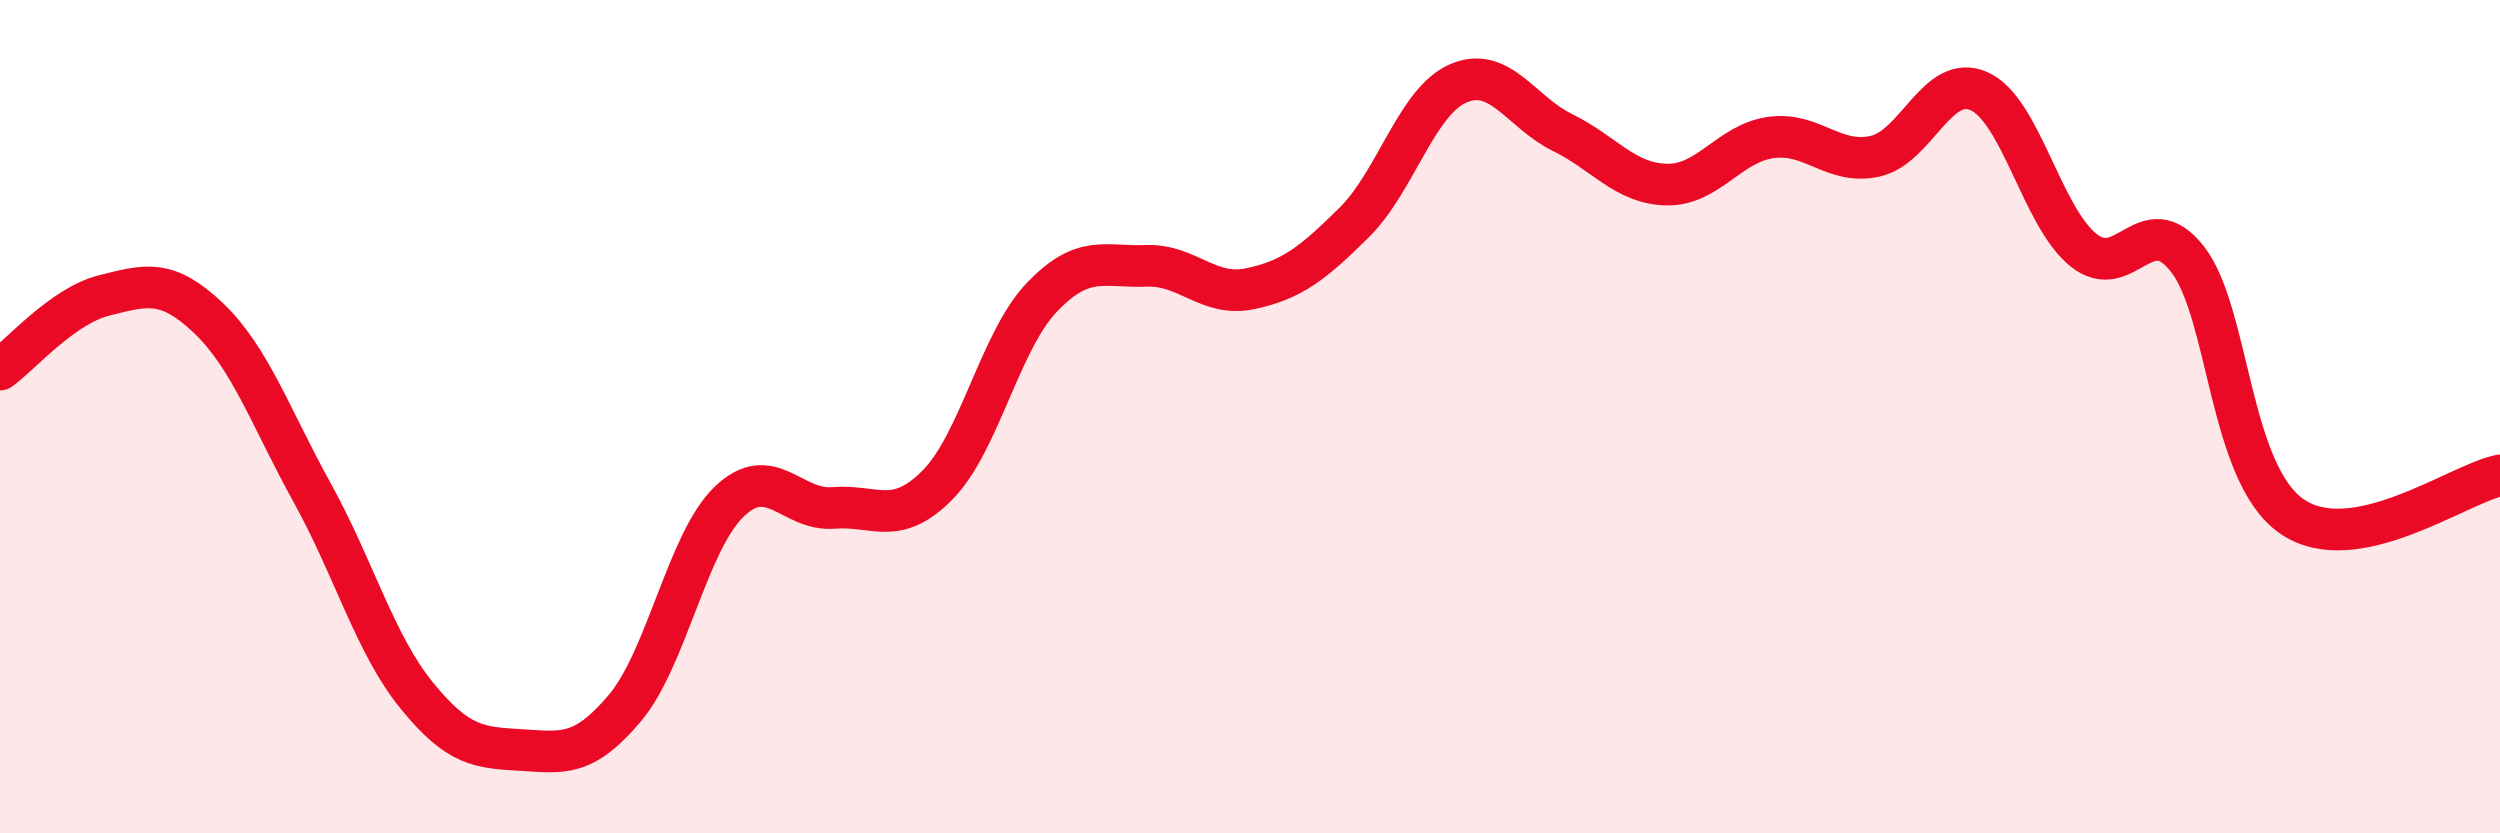 
    <svg width="60" height="20" viewBox="0 0 60 20" xmlns="http://www.w3.org/2000/svg">
      <path
        d="M 0,8.87 C 0.5,8.51 1.5,7.34 2.5,7.09 C 3.5,6.84 4,6.68 5,7.63 C 6,8.58 6.5,10.03 7.5,11.84 C 8.5,13.65 9,15.46 10,16.69 C 11,17.92 11.5,17.94 12.5,18 C 13.5,18.06 14,18.18 15,16.99 C 16,15.8 16.5,13 17.5,12.04 C 18.5,11.08 19,12.27 20,12.19 C 21,12.11 21.5,12.65 22.5,11.64 C 23.5,10.63 24,8.19 25,7.14 C 26,6.09 26.5,6.42 27.5,6.38 C 28.5,6.34 29,7.14 30,6.93 C 31,6.72 31.5,6.33 32.5,5.34 C 33.5,4.35 34,2.43 35,2 C 36,1.57 36.5,2.69 37.5,3.18 C 38.5,3.67 39,4.41 40,4.43 C 41,4.45 41.5,3.44 42.5,3.3 C 43.5,3.16 44,3.97 45,3.75 C 46,3.53 46.5,1.74 47.5,2.19 C 48.5,2.64 49,5.19 50,6 C 51,6.81 51.5,4.94 52.5,6.22 C 53.5,7.5 53.5,11.35 55,12.39 C 56.5,13.43 59,11.61 60,11.41L60 20L0 20Z"
        fill="#EB0A25"
        opacity="0.1"
        stroke-linecap="round"
        stroke-linejoin="round"
      />
      <path
        d="M 0,8.87 C 0.5,8.51 1.5,7.34 2.5,7.09 C 3.5,6.84 4,6.68 5,7.63 C 6,8.58 6.5,10.03 7.5,11.84 C 8.5,13.65 9,15.46 10,16.69 C 11,17.92 11.5,17.94 12.5,18 C 13.5,18.06 14,18.18 15,16.99 C 16,15.8 16.5,13 17.5,12.04 C 18.5,11.08 19,12.27 20,12.19 C 21,12.11 21.5,12.65 22.5,11.64 C 23.5,10.63 24,8.19 25,7.14 C 26,6.09 26.5,6.42 27.5,6.38 C 28.5,6.34 29,7.14 30,6.93 C 31,6.72 31.5,6.33 32.5,5.34 C 33.5,4.35 34,2.43 35,2 C 36,1.57 36.5,2.69 37.5,3.18 C 38.5,3.67 39,4.41 40,4.43 C 41,4.45 41.5,3.44 42.5,3.3 C 43.5,3.16 44,3.97 45,3.75 C 46,3.53 46.5,1.74 47.5,2.19 C 48.5,2.64 49,5.19 50,6 C 51,6.81 51.5,4.94 52.5,6.22 C 53.5,7.5 53.5,11.35 55,12.39 C 56.5,13.43 59,11.61 60,11.41"
        stroke="#EB0A25"
        stroke-width="1"
        fill="none"
        stroke-linecap="round"
        stroke-linejoin="round"
      />
    </svg>
  